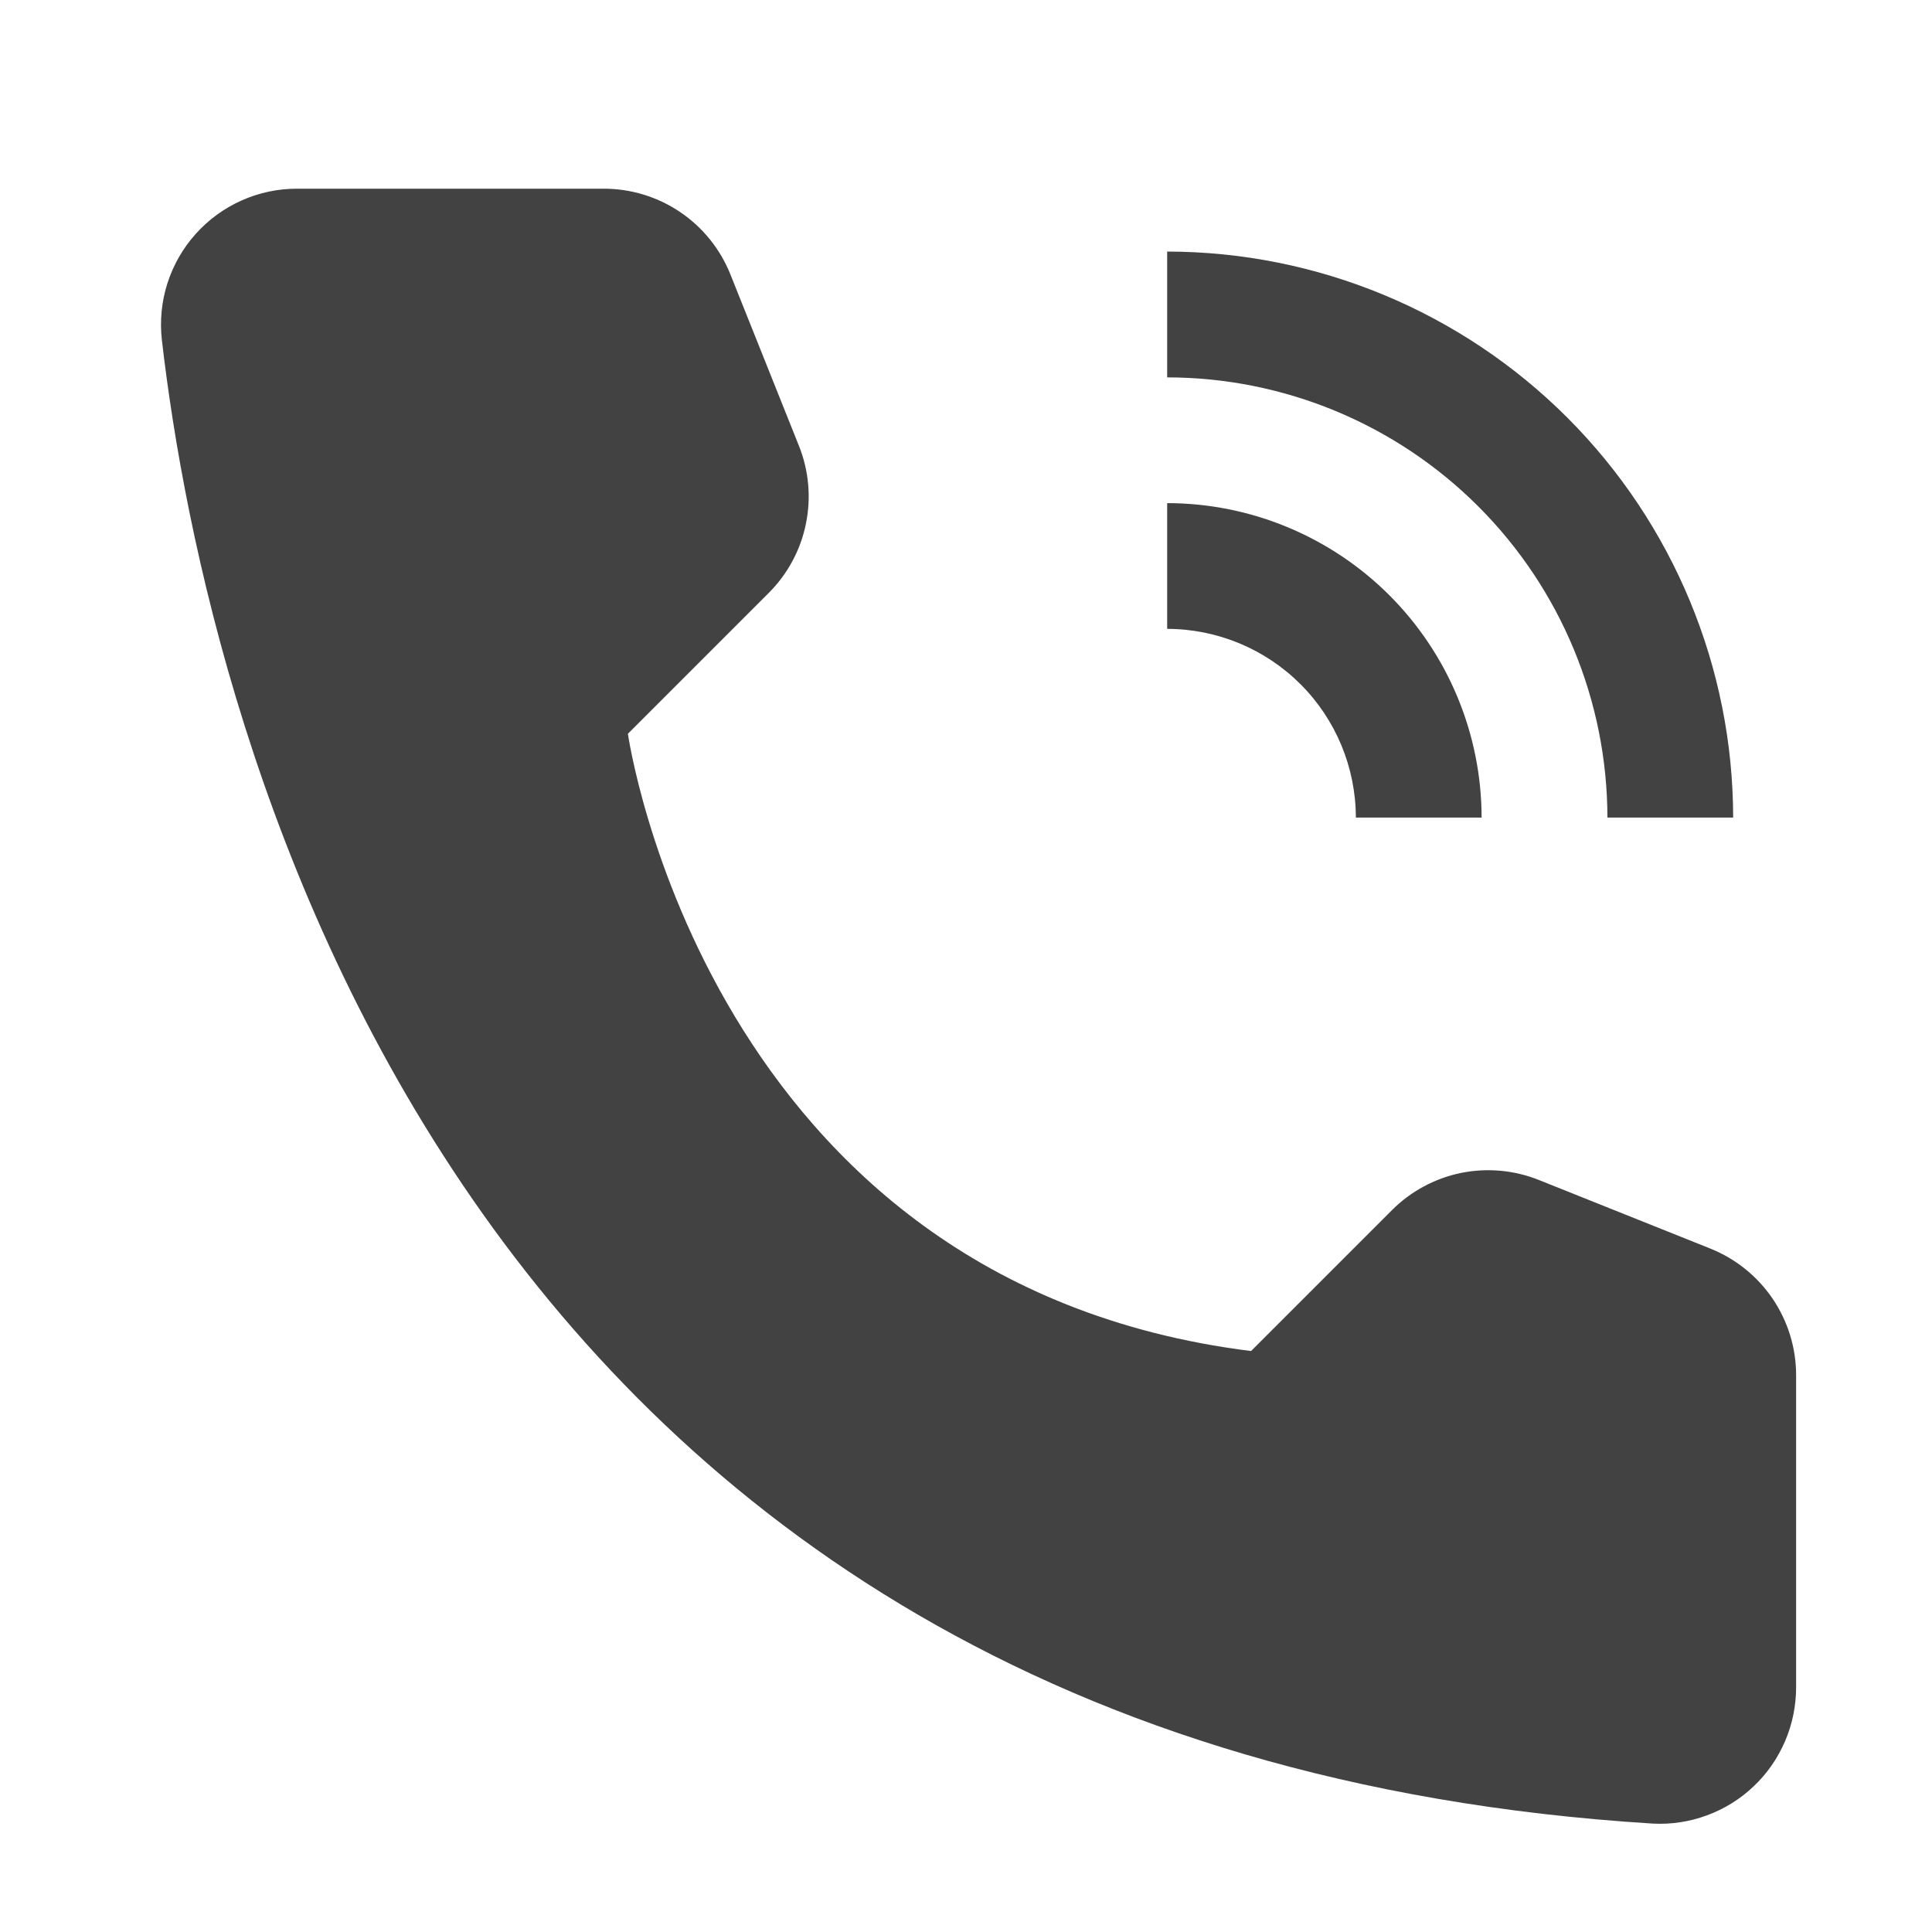 <svg width="24" height="24" viewBox="0 0 24 24" fill="none" xmlns="http://www.w3.org/2000/svg">
<path d="M18.405 10.156H16.843C16.842 9.535 16.595 8.939 16.156 8.5C15.716 8.06 15.12 7.813 14.499 7.812V6.25C15.535 6.251 16.527 6.663 17.26 7.395C17.992 8.128 18.404 9.121 18.405 10.156V10.156Z" fill="#424242"/>
<path d="M21.53 10.156H19.968C19.966 8.706 19.389 7.316 18.364 6.291C17.339 5.266 15.949 4.689 14.499 4.688V3.125C16.363 3.127 18.15 3.869 19.469 5.187C20.787 6.505 21.528 8.292 21.53 10.156V10.156Z" fill="#424242"/>
<path d="M15.541 16.783L17.291 15.033C17.525 14.799 17.823 14.638 18.147 14.571C18.472 14.505 18.809 14.535 19.116 14.658L21.248 15.511C21.562 15.637 21.831 15.854 22.021 16.134C22.21 16.414 22.312 16.744 22.312 17.083V20.959C22.312 21.189 22.266 21.417 22.175 21.629C22.084 21.841 21.952 22.032 21.785 22.19C21.618 22.349 21.42 22.472 21.204 22.551C20.988 22.631 20.757 22.666 20.527 22.653C5.588 21.723 2.571 9.07 2.011 4.225C1.984 3.988 2.007 3.748 2.079 3.521C2.152 3.294 2.271 3.084 2.43 2.907C2.589 2.729 2.784 2.587 3.002 2.49C3.219 2.393 3.455 2.343 3.694 2.344H7.501C7.839 2.344 8.17 2.445 8.45 2.635C8.73 2.824 8.947 3.094 9.073 3.408L9.925 5.539C10.048 5.847 10.078 6.184 10.011 6.508C9.945 6.833 9.784 7.131 9.55 7.365L7.8 9.115C7.8 9.115 8.77 15.937 15.541 16.783Z" fill="#424242"/>
</svg>
